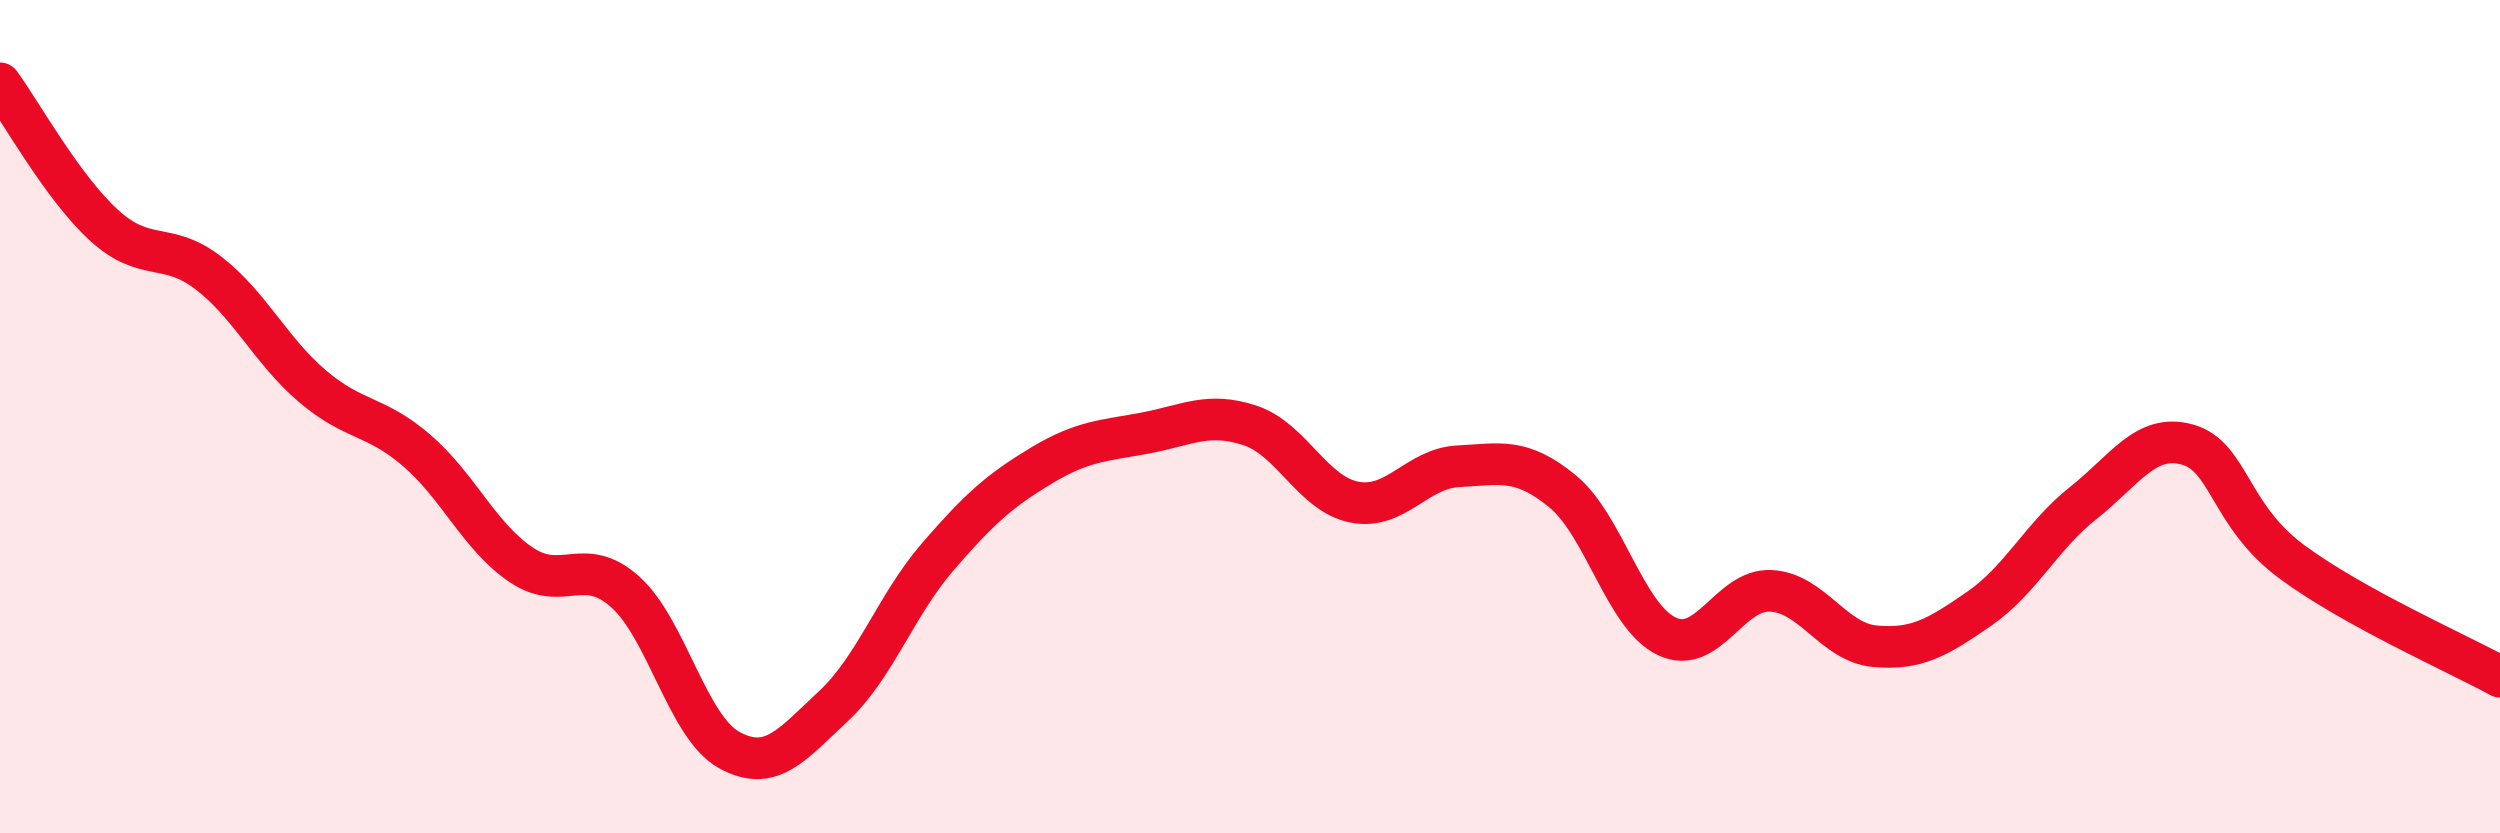 
    <svg width="60" height="20" viewBox="0 0 60 20" xmlns="http://www.w3.org/2000/svg">
      <path
        d="M 0,2 C 0.5,2.68 1.5,4.5 2.5,5.41 C 3.5,6.32 4,5.78 5,6.55 C 6,7.32 6.5,8.42 7.5,9.27 C 8.5,10.12 9,9.95 10,10.81 C 11,11.67 11.5,12.87 12.5,13.55 C 13.5,14.23 14,13.31 15,14.2 C 16,15.09 16.5,17.45 17.5,18 C 18.5,18.55 19,17.88 20,16.95 C 21,16.02 21.5,14.53 22.5,13.37 C 23.5,12.21 24,11.77 25,11.17 C 26,10.57 26.5,10.58 27.5,10.39 C 28.5,10.2 29,9.88 30,10.21 C 31,10.54 31.5,11.85 32.5,12.05 C 33.5,12.25 34,11.24 35,11.19 C 36,11.14 36.5,10.97 37.5,11.79 C 38.5,12.61 39,14.79 40,15.27 C 41,15.75 41.5,14.13 42.5,14.18 C 43.5,14.23 44,15.42 45,15.51 C 46,15.6 46.5,15.3 47.5,14.61 C 48.5,13.92 49,12.86 50,12.07 C 51,11.28 51.5,10.39 52.5,10.67 C 53.5,10.95 53.5,12.37 55,13.48 C 56.5,14.59 59,15.69 60,16.24L60 20L0 20Z"
        fill="#EB0A25"
        opacity="0.1"
        stroke-linecap="round"
        stroke-linejoin="round"
      />
      <path
        d="M 0,2 C 0.5,2.68 1.5,4.5 2.5,5.41 C 3.5,6.32 4,5.78 5,6.55 C 6,7.32 6.5,8.42 7.5,9.27 C 8.5,10.12 9,9.95 10,10.81 C 11,11.67 11.5,12.87 12.5,13.55 C 13.5,14.23 14,13.31 15,14.2 C 16,15.09 16.5,17.45 17.5,18 C 18.5,18.55 19,17.88 20,16.95 C 21,16.02 21.5,14.53 22.5,13.37 C 23.5,12.21 24,11.77 25,11.17 C 26,10.57 26.5,10.58 27.5,10.39 C 28.5,10.2 29,9.88 30,10.21 C 31,10.54 31.5,11.85 32.5,12.05 C 33.5,12.25 34,11.24 35,11.19 C 36,11.14 36.5,10.97 37.5,11.79 C 38.5,12.61 39,14.79 40,15.27 C 41,15.75 41.5,14.13 42.5,14.18 C 43.5,14.23 44,15.42 45,15.51 C 46,15.6 46.5,15.3 47.5,14.61 C 48.5,13.92 49,12.86 50,12.07 C 51,11.28 51.5,10.39 52.5,10.67 C 53.5,10.95 53.5,12.37 55,13.48 C 56.5,14.59 59,15.69 60,16.24"
        stroke="#EB0A25"
        stroke-width="1"
        fill="none"
        stroke-linecap="round"
        stroke-linejoin="round"
      />
    </svg>
  